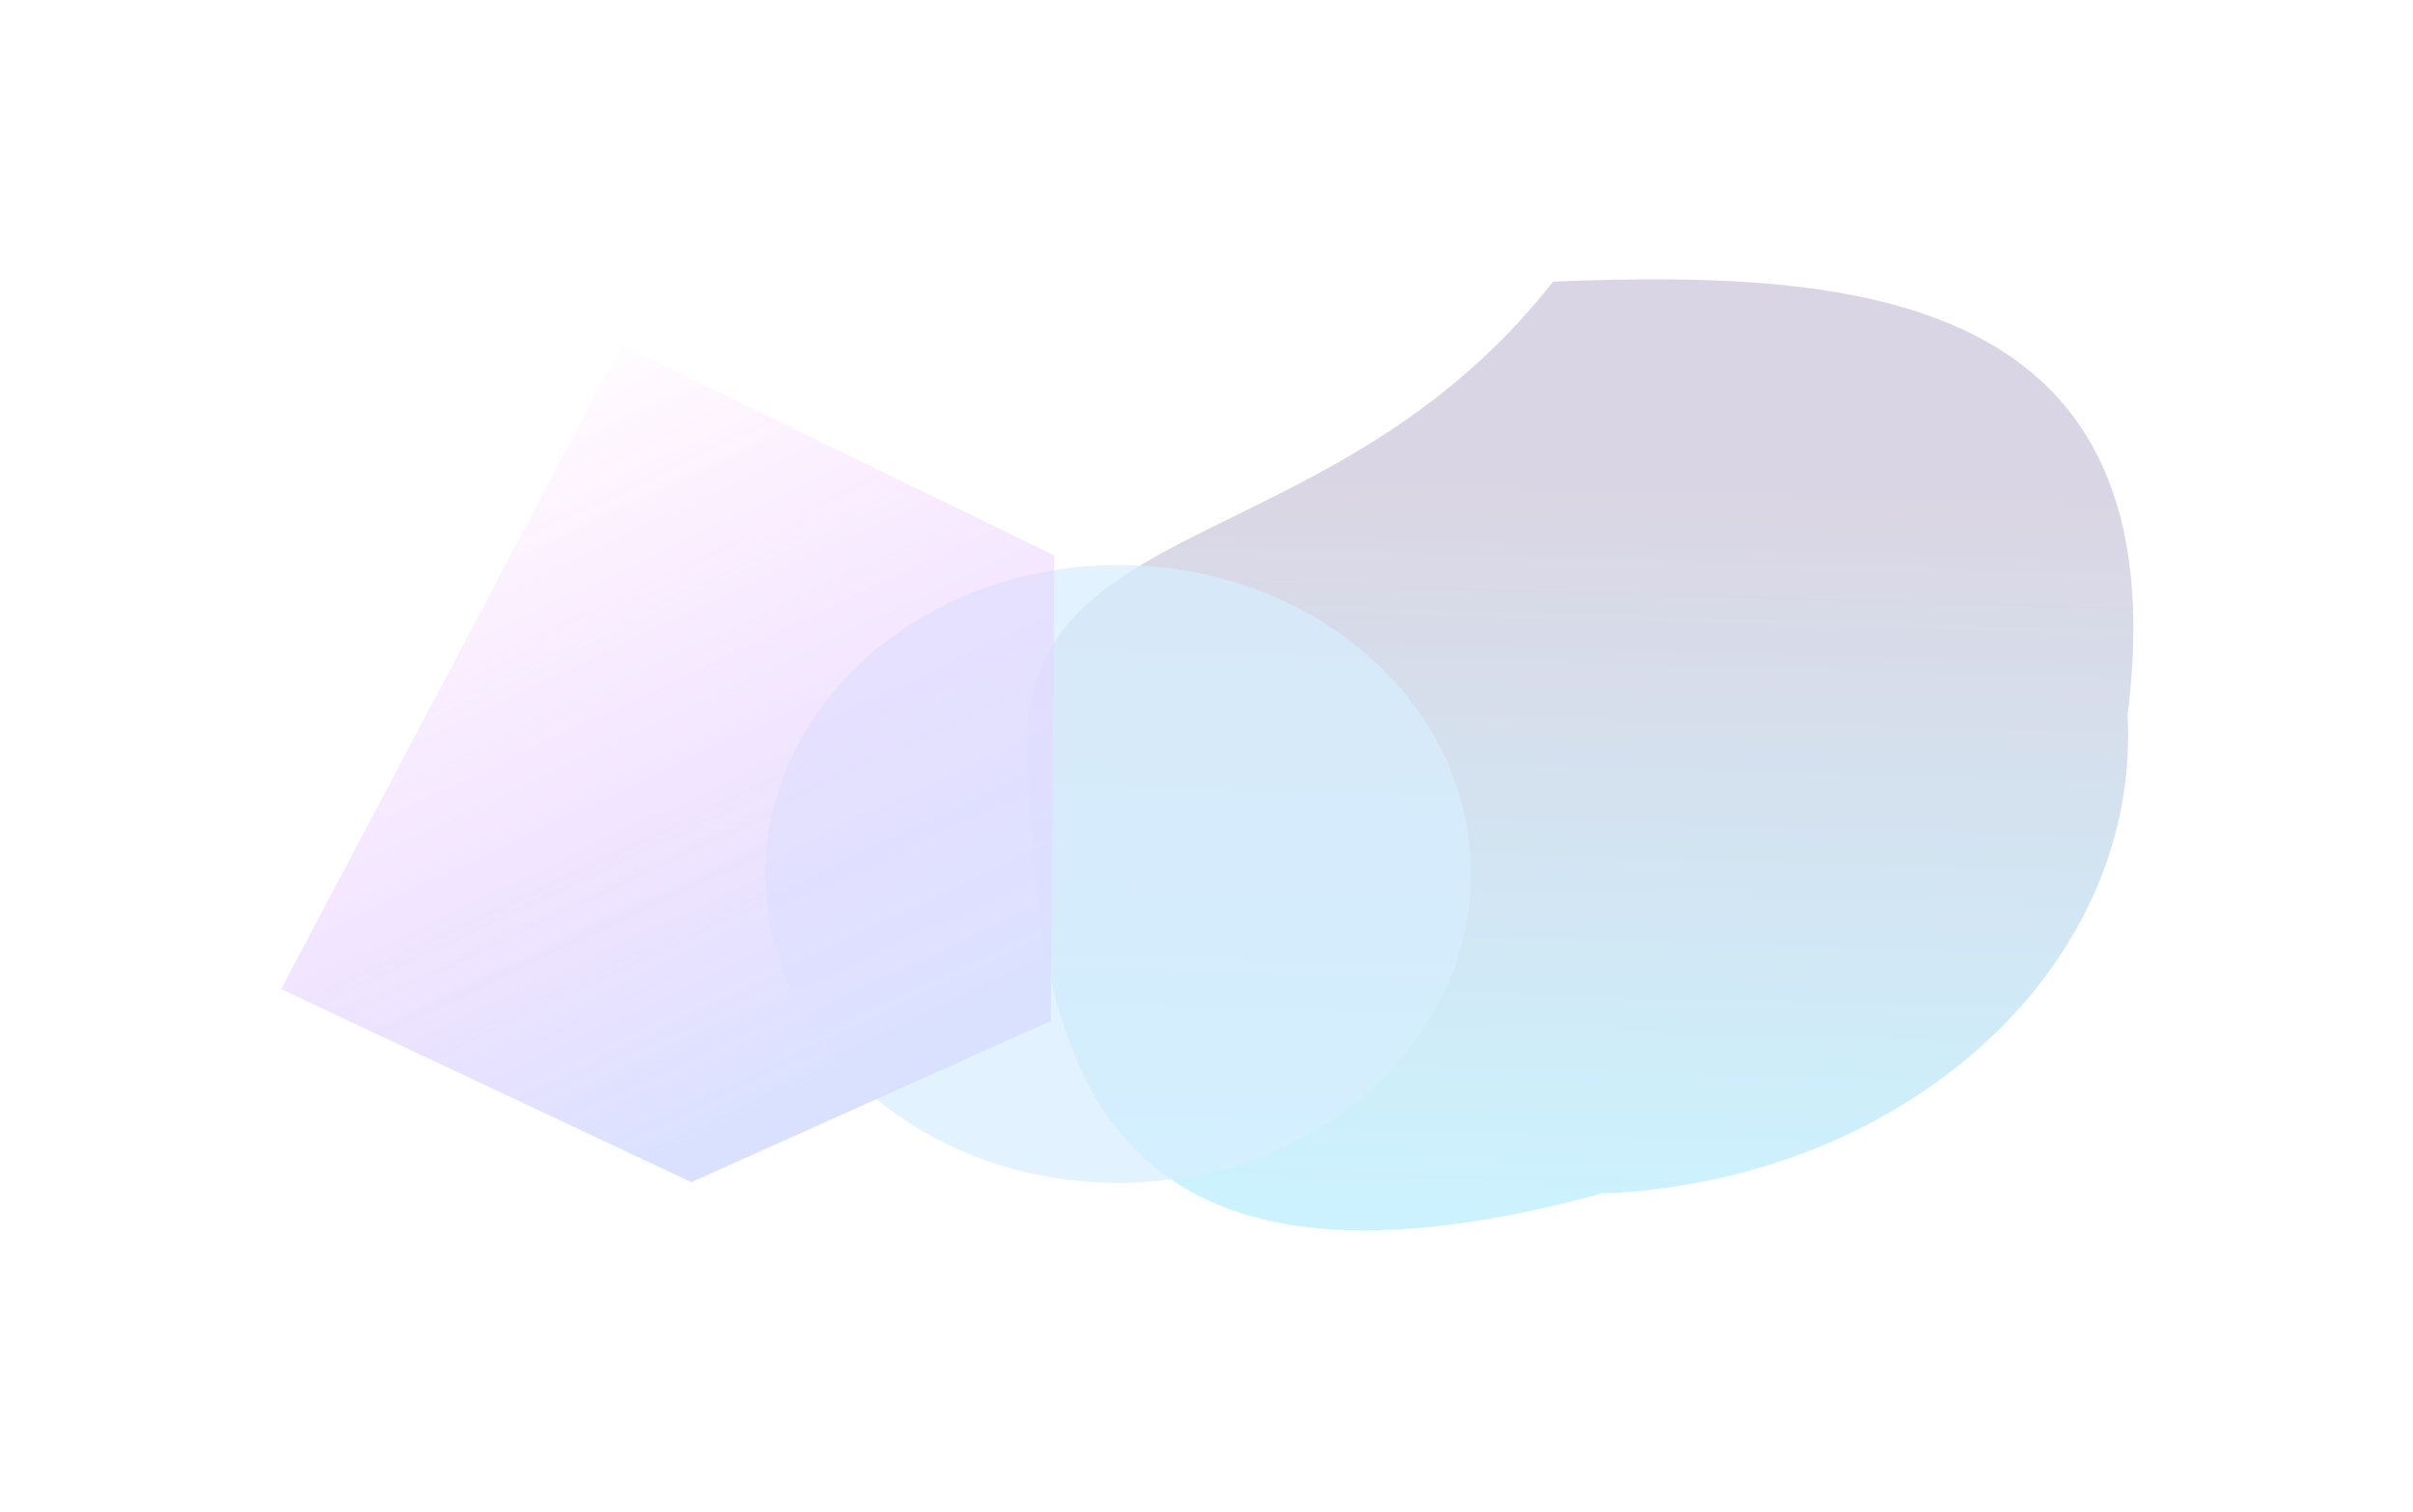 <?xml version="1.0" encoding="UTF-8"?> <svg xmlns="http://www.w3.org/2000/svg" width="563" height="353" viewBox="0 0 563 353" fill="none"><g opacity="0.7"><g opacity="0.4"><g filter="url(#filter0_f_502_1731)"><path d="M496.411 166.929C499.531 225.704 444.573 275.69 373.657 278.575C246.813 313.169 242.725 236.152 239.605 177.377C236.484 118.602 310.937 131.427 362.358 65.731C433.273 62.846 508.827 68.134 496.411 166.929Z" fill="url(#paint0_linear_502_1731)" fill-opacity="0.7"></path></g><g filter="url(#filter1_f_502_1731)"><ellipse cx="82.295" cy="72.087" rx="82.295" ry="72.087" transform="matrix(0.999 -0.041 0.053 0.999 174.869 135.333)" fill="#6EC2FF" fill-opacity="0.7"></ellipse></g><g filter="url(#filter2_f_502_1731)"><path d="M145.057 80.518L246.007 129.657L245.178 238.29L161.298 275.914L65.587 230.847L145.057 80.518Z" fill="url(#paint1_linear_502_1731)"></path></g></g></g><defs><filter id="filter0_f_502_1731" x="174.391" y="0.071" width="388.487" height="352.228" filterUnits="userSpaceOnUse" color-interpolation-filters="sRGB"><feFlood flood-opacity="0" result="BackgroundImageFix"></feFlood><feBlend mode="normal" in="SourceGraphic" in2="BackgroundImageFix" result="shape"></feBlend><feGaussianBlur stdDeviation="32.559" result="effect1_foregroundBlur_502_1731"></feGaussianBlur></filter><filter id="filter1_f_502_1731" x="113.482" y="66.79" width="294.871" height="274.365" filterUnits="userSpaceOnUse" color-interpolation-filters="sRGB"><feFlood flood-opacity="0" result="BackgroundImageFix"></feFlood><feBlend mode="normal" in="SourceGraphic" in2="BackgroundImageFix" result="shape"></feBlend><feGaussianBlur stdDeviation="32.559" result="effect1_foregroundBlur_502_1731"></feGaussianBlur></filter><filter id="filter2_f_502_1731" x="0.469" y="15.4" width="310.657" height="325.633" filterUnits="userSpaceOnUse" color-interpolation-filters="sRGB"><feFlood flood-opacity="0" result="BackgroundImageFix"></feFlood><feBlend mode="normal" in="SourceGraphic" in2="BackgroundImageFix" result="shape"></feBlend><feGaussianBlur stdDeviation="32.559" result="effect1_foregroundBlur_502_1731"></feGaussianBlur></filter><linearGradient id="paint0_linear_502_1731" x1="341.694" y1="66.262" x2="335.599" y2="278.978" gradientUnits="userSpaceOnUse"><stop offset="0.217" stop-color="#492F78"></stop><stop offset="1" stop-color="#00C2FF"></stop></linearGradient><linearGradient id="paint1_linear_502_1731" x1="64.632" y1="115.981" x2="148.332" y2="292.874" gradientUnits="userSpaceOnUse"><stop offset="0.022" stop-color="#ED23FF" stop-opacity="0.05"></stop><stop offset="0.906" stop-color="#7A97FF"></stop></linearGradient></defs></svg> 
